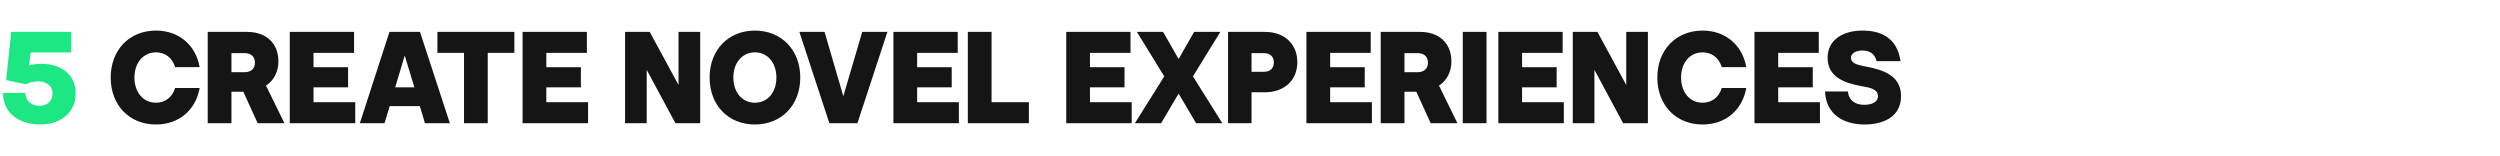 <?xml version="1.0" encoding="UTF-8"?> <svg xmlns="http://www.w3.org/2000/svg" width="690" height="43" viewBox="0 0 690 43" fill="none"><path d="M7.02 25.648H0.828C0.828 31.012 5.04 34.36 11.124 34.36C16.776 34.36 20.88 31.048 20.88 25.756C20.88 20.5 16.812 17.62 11.412 17.62C10.116 17.62 8.748 17.8 8.028 18.016L8.46 14.488H19.656V8.8H3.096L1.692 22.12L7.164 23.272C7.92 22.876 9.036 22.444 10.476 22.444C12.888 22.444 14.508 23.74 14.508 25.792C14.508 27.916 12.96 29.212 10.872 29.212C8.712 29.212 7.02 27.88 7.02 25.648Z" fill="#1CE783"></path><path d="M43.043 28.348C39.515 28.348 37.103 25.468 37.103 21.4C37.103 17.368 39.515 14.452 43.043 14.452C45.635 14.452 47.579 16 48.335 18.52H55.103C54.023 12.436 49.379 8.44 43.043 8.44C35.699 8.44 30.551 13.804 30.551 21.4C30.551 29.032 35.699 34.36 43.043 34.36C49.379 34.36 54.023 30.4 55.103 24.28H48.335C47.579 26.8 45.635 28.348 43.043 28.348ZM57.329 8.8V34H63.881V25.324H67.157L71.117 34H78.497L73.421 23.632C75.473 22.3 76.841 19.96 76.841 16.9C76.841 13.444 75.221 10.96 72.593 9.7C71.369 9.124 69.893 8.8 68.129 8.8H57.329ZM67.553 19.924H63.881V14.668H67.553C69.137 14.668 70.361 15.496 70.361 17.296C70.361 19.06 69.137 19.924 67.553 19.924ZM79.978 8.8V34H98.05V28.204H86.531V24.1H96.07V18.556H86.531V14.596H97.727V8.8H79.978ZM107.491 8.8L99.319 34H106.123L107.563 29.284H115.879L117.283 34H124.159L115.915 8.8H107.491ZM114.367 24.1H109.075L111.703 15.316L114.367 24.1ZM128.068 14.596V34H134.62V14.596H141.964V8.8H120.724V14.596H128.068ZM144.234 8.8V34H162.306V28.204H150.786V24.1H160.326V18.556H150.786V14.596H161.982V8.8H144.234ZM172.517 8.8V34H178.493V19.276L186.413 34H193.253V8.8H187.277V23.452L179.321 8.8H172.517ZM208.345 34.36C215.689 34.36 220.873 29.032 220.873 21.4C220.873 13.804 215.689 8.44 208.345 8.44C201.001 8.44 195.853 13.804 195.853 21.4C195.853 29.032 201.001 34.36 208.345 34.36ZM208.345 28.348C204.817 28.348 202.405 25.468 202.405 21.4C202.405 17.368 204.817 14.452 208.345 14.452C211.909 14.452 214.285 17.368 214.285 21.4C214.285 25.468 211.909 28.348 208.345 28.348ZM220.625 8.8L228.905 34H236.645L244.925 8.8H237.977L232.757 26.548L227.573 8.8H220.625ZM246.581 8.8V34H264.653V28.204H253.133V24.1H262.673V18.556H253.133V14.596H264.329V8.8H246.581ZM267.121 8.8V34H283.969V28.204H273.673V8.8H267.121ZM294.278 8.8V34H312.35V28.204H300.83V24.1H310.37V18.556H300.83V14.596H312.026V8.8H294.278ZM313.236 34H320.472L325.296 25.828L330.12 34H337.356L329.256 21.076L336.816 8.8H329.58L325.296 16.288L321.012 8.8H313.776L321.336 21.076L313.236 34ZM338.944 8.8V34H345.424V25.468H349.096C354.496 25.468 358.06 22.156 358.06 17.152C358.06 12.112 354.496 8.8 349.096 8.8H338.944ZM348.88 19.816H345.424V14.668H348.88C350.392 14.668 351.58 15.496 351.58 17.224C351.58 18.988 350.392 19.816 348.88 19.816ZM360.573 8.8V34H378.645V28.204H367.125V24.1H376.665V18.556H367.125V14.596H378.321V8.8H360.573ZM381.077 8.8V34H387.629V25.324H390.905L394.865 34H402.245L397.169 23.632C399.221 22.3 400.589 19.96 400.589 16.9C400.589 13.444 398.969 10.96 396.341 9.7C395.117 9.124 393.641 8.8 391.877 8.8H381.077ZM391.301 19.924H387.629V14.668H391.301C392.885 14.668 394.109 15.496 394.109 17.296C394.109 19.06 392.885 19.924 391.301 19.924ZM403.727 8.8V34H410.279V8.8H403.727ZM413.544 8.8V34H431.616V28.204H420.096V24.1H429.636V18.556H420.096V14.596H431.292V8.8H413.544ZM434.084 8.8V34H440.06V19.276L447.98 34H454.82V8.8H448.844V23.452L440.888 8.8H434.084ZM469.912 28.348C466.384 28.348 463.972 25.468 463.972 21.4C463.972 17.368 466.384 14.452 469.912 14.452C472.504 14.452 474.448 16 475.204 18.52H481.972C480.892 12.436 476.248 8.44 469.912 8.44C462.568 8.44 457.42 13.804 457.42 21.4C457.42 29.032 462.568 34.36 469.912 34.36C476.248 34.36 480.892 30.4 481.972 24.28H475.204C474.448 26.8 472.504 28.348 469.912 28.348ZM484.233 8.8V34H502.305V28.204H490.785V24.1H500.325V18.556H490.785V14.596H501.981V8.8H484.233ZM510.037 25.252H503.701C504.025 31.804 509.065 34.36 514.645 34.36C519.649 34.36 524.689 32.344 524.689 26.512C524.689 20.86 519.793 19.24 514.681 18.304C512.449 17.872 510.865 17.44 510.865 15.928C510.865 14.632 512.305 13.948 514.069 13.948C515.869 13.948 517.417 14.704 517.921 16.864H524.545C523.573 10.168 518.821 8.44 514.033 8.44C508.813 8.44 504.421 10.888 504.421 15.928C504.421 21.292 509.101 22.948 513.961 23.812C516.373 24.208 518.317 24.712 518.317 26.548C518.317 28.276 516.481 28.924 514.465 28.924C512.197 28.924 510.253 27.808 510.037 25.252Z" fill="#151515"></path></svg> 